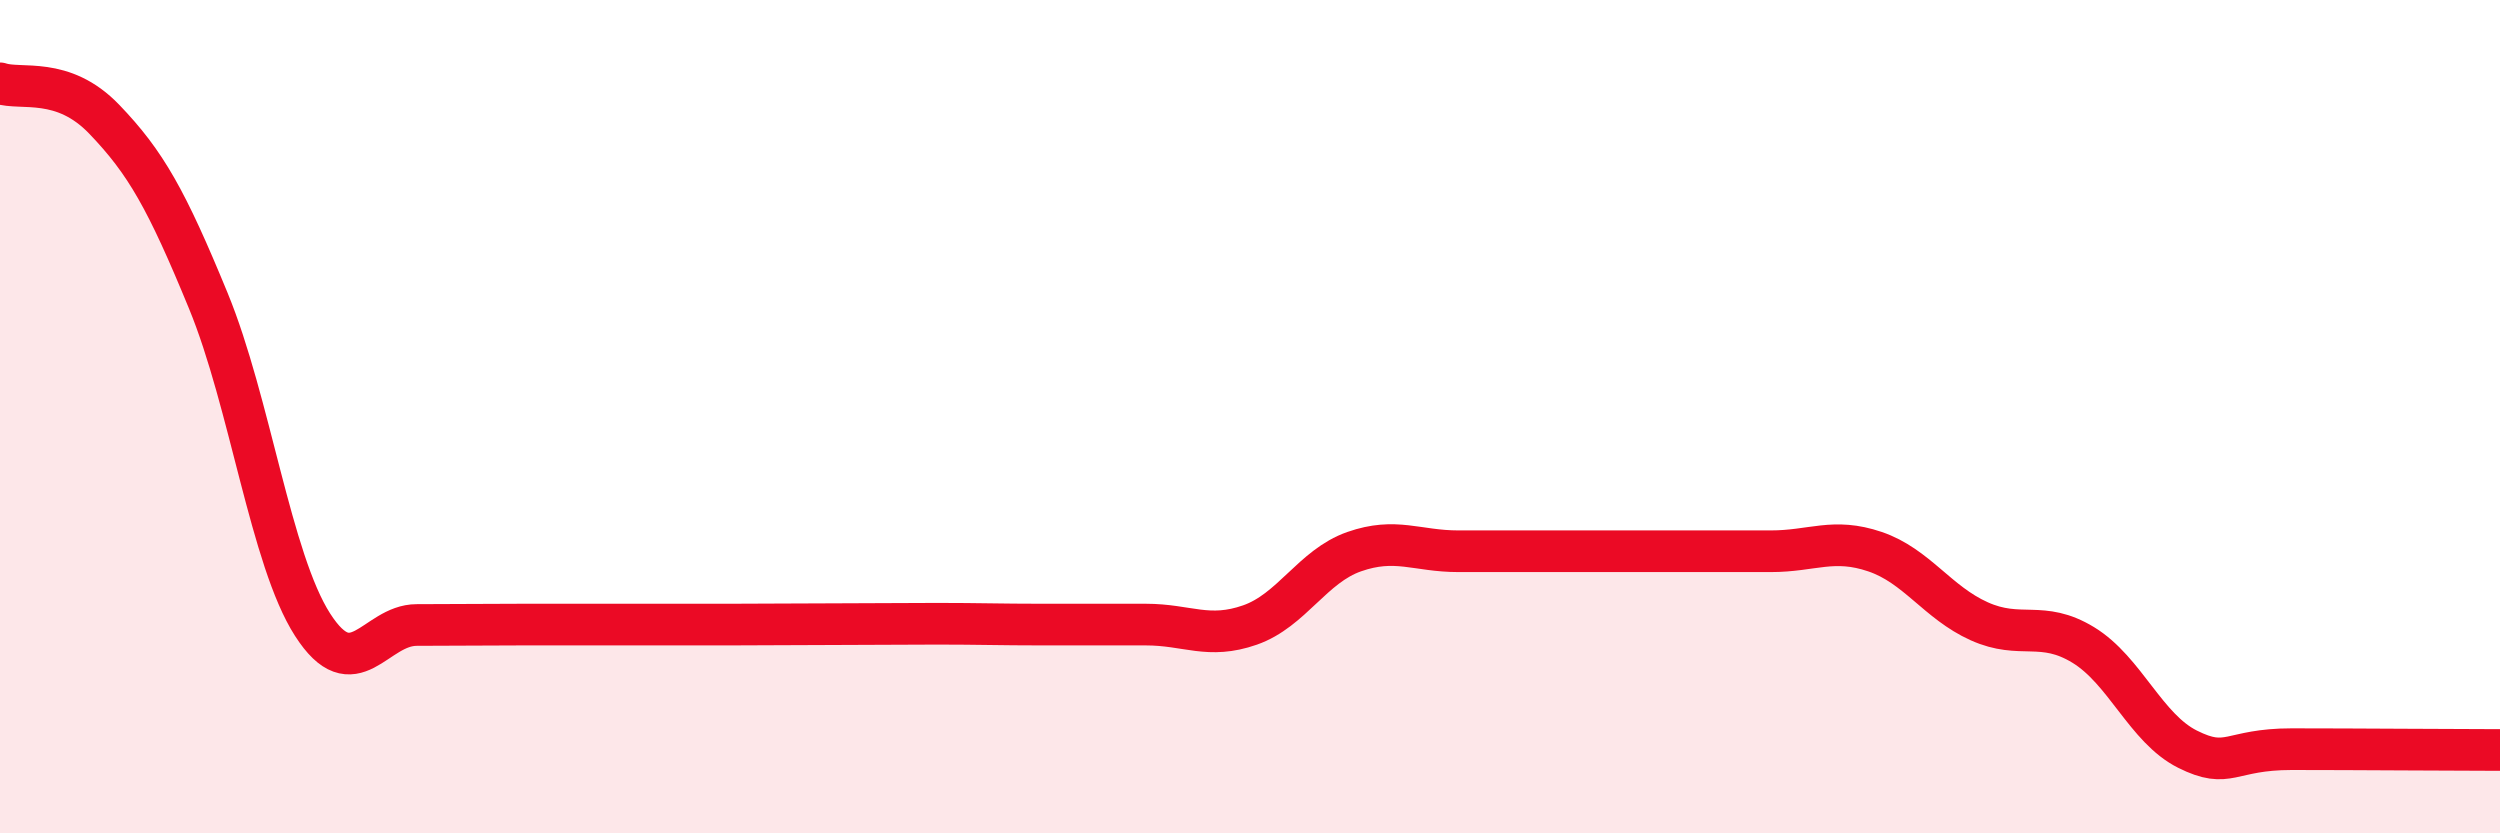
    <svg width="60" height="20" viewBox="0 0 60 20" xmlns="http://www.w3.org/2000/svg">
      <path
        d="M 0,2 C 0.5,2.17 1.5,1.82 2.5,2.86 C 3.5,3.9 4,4.79 5,7.22 C 6,9.65 6.5,13.43 7.5,14.99 C 8.5,16.55 9,15 10,15 C 11,15 11.5,14.99 12.5,14.99 C 13.5,14.99 14,14.99 15,14.99 C 16,14.99 16.5,14.99 17.5,14.99 C 18.5,14.99 19,14.98 20,14.98 C 21,14.98 21.5,14.97 22.5,14.97 C 23.5,14.97 24,14.99 25,14.99 C 26,14.99 26.5,14.99 27.5,14.99 C 28.5,14.99 29,15.35 30,15 C 31,14.65 31.5,13.59 32.5,13.24 C 33.5,12.89 34,13.23 35,13.23 C 36,13.23 36.5,13.23 37.5,13.23 C 38.5,13.23 39,13.23 40,13.23 C 41,13.23 41.5,13.23 42.5,13.23 C 43.5,13.23 44,12.9 45,13.24 C 46,13.58 46.5,14.46 47.5,14.91 C 48.5,15.36 49,14.87 50,15.48 C 51,16.09 51.5,17.48 52.5,17.98 C 53.5,18.48 53.5,17.98 55,17.98 C 56.5,17.98 59,18 60,18L60 20L0 20Z"
        fill="#EB0A25"
        opacity="0.1"
        stroke-linecap="round"
        stroke-linejoin="round"
      />
      <path
        d="M 0,2 C 0.5,2.17 1.5,1.82 2.5,2.86 C 3.5,3.9 4,4.79 5,7.22 C 6,9.65 6.5,13.43 7.5,14.99 C 8.5,16.55 9,15 10,15 C 11,15 11.5,14.99 12.5,14.99 C 13.5,14.99 14,14.99 15,14.99 C 16,14.99 16.5,14.99 17.5,14.99 C 18.5,14.99 19,14.98 20,14.98 C 21,14.98 21.5,14.97 22.5,14.97 C 23.5,14.97 24,14.99 25,14.99 C 26,14.99 26.5,14.99 27.5,14.99 C 28.5,14.99 29,15.35 30,15 C 31,14.65 31.5,13.59 32.5,13.24 C 33.5,12.89 34,13.23 35,13.23 C 36,13.23 36.5,13.23 37.5,13.23 C 38.5,13.23 39,13.23 40,13.23 C 41,13.23 41.5,13.23 42.5,13.23 C 43.5,13.23 44,12.9 45,13.24 C 46,13.58 46.5,14.46 47.5,14.91 C 48.5,15.36 49,14.87 50,15.48 C 51,16.09 51.5,17.48 52.5,17.98 C 53.5,18.48 53.5,17.98 55,17.98 C 56.5,17.98 59,18 60,18"
        stroke="#EB0A25"
        stroke-width="1"
        fill="none"
        stroke-linecap="round"
        stroke-linejoin="round"
      />
    </svg>
  
